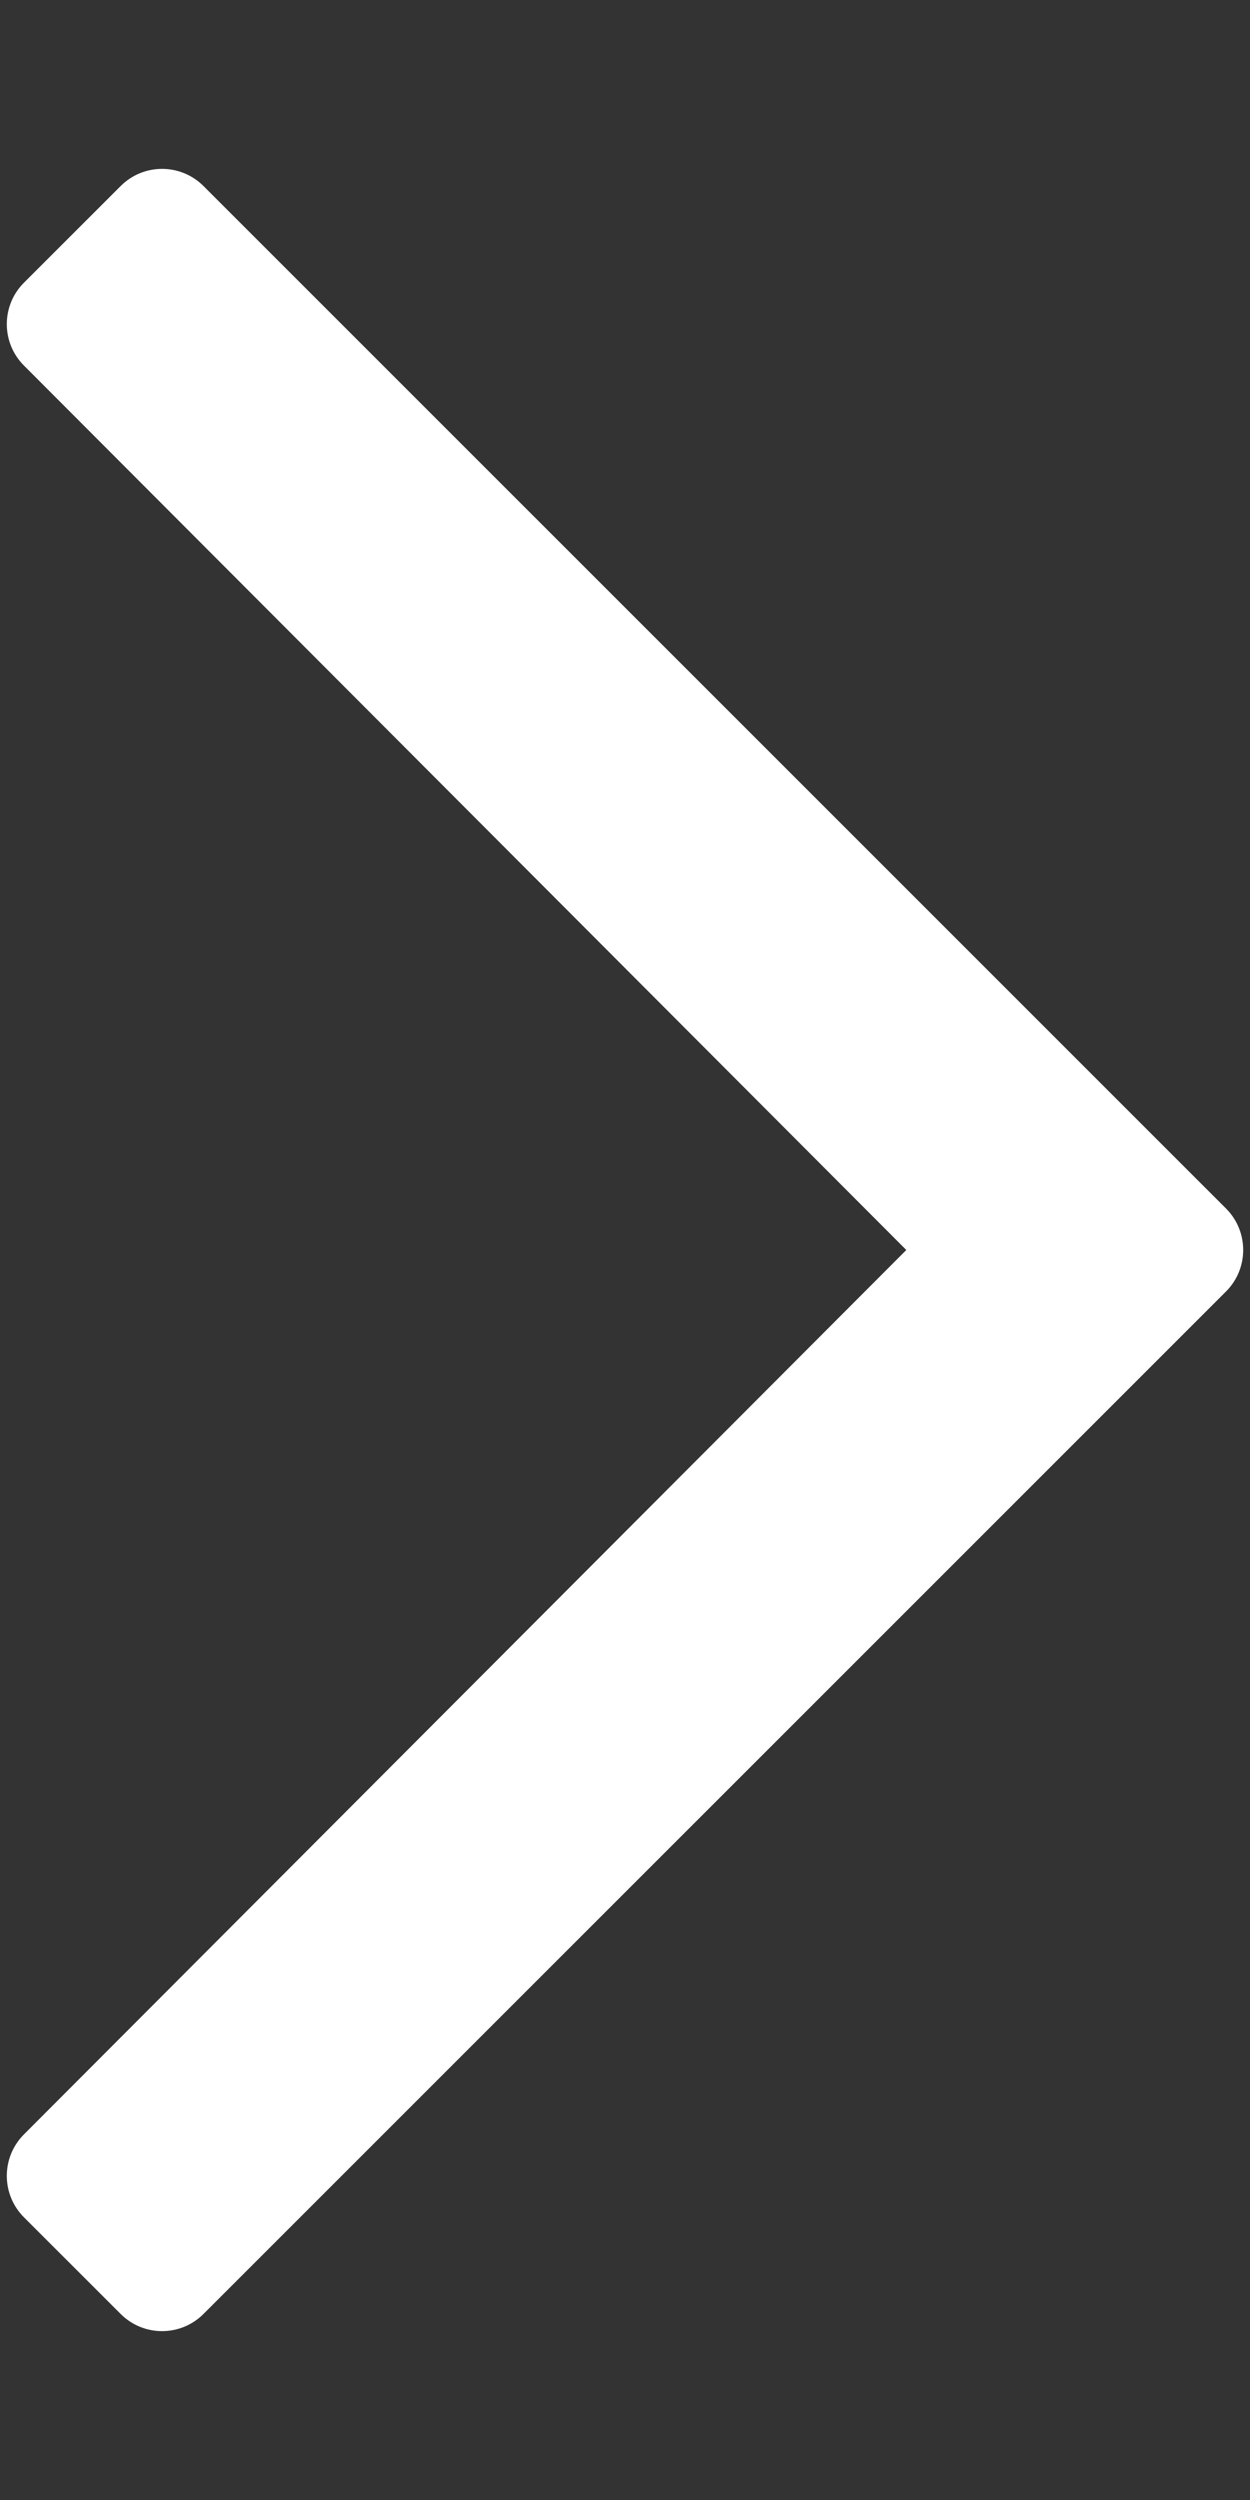 <svg width="25" height="50" viewBox="0 0 25 50" fill="none" xmlns="http://www.w3.org/2000/svg">
<rect x="0" y="0" width="25" height="50" fill="#333333" stroke="none"/>
<g id="Frame">
<path id="Vector" d="M2.413 3.721L0.479 5.654C0.022 6.112 0.022 6.854 0.479 7.311L18.126 25L0.479 42.688C0.022 43.146 0.022 43.888 0.479 44.346L2.413 46.279C2.87 46.737 3.612 46.737 4.07 46.279L24.521 25.829C24.978 25.371 24.978 24.629 24.521 24.171L4.07 3.721C3.612 3.263 2.87 3.263 2.413 3.721Z" fill="#ffffff"/>
</g>
</svg>
